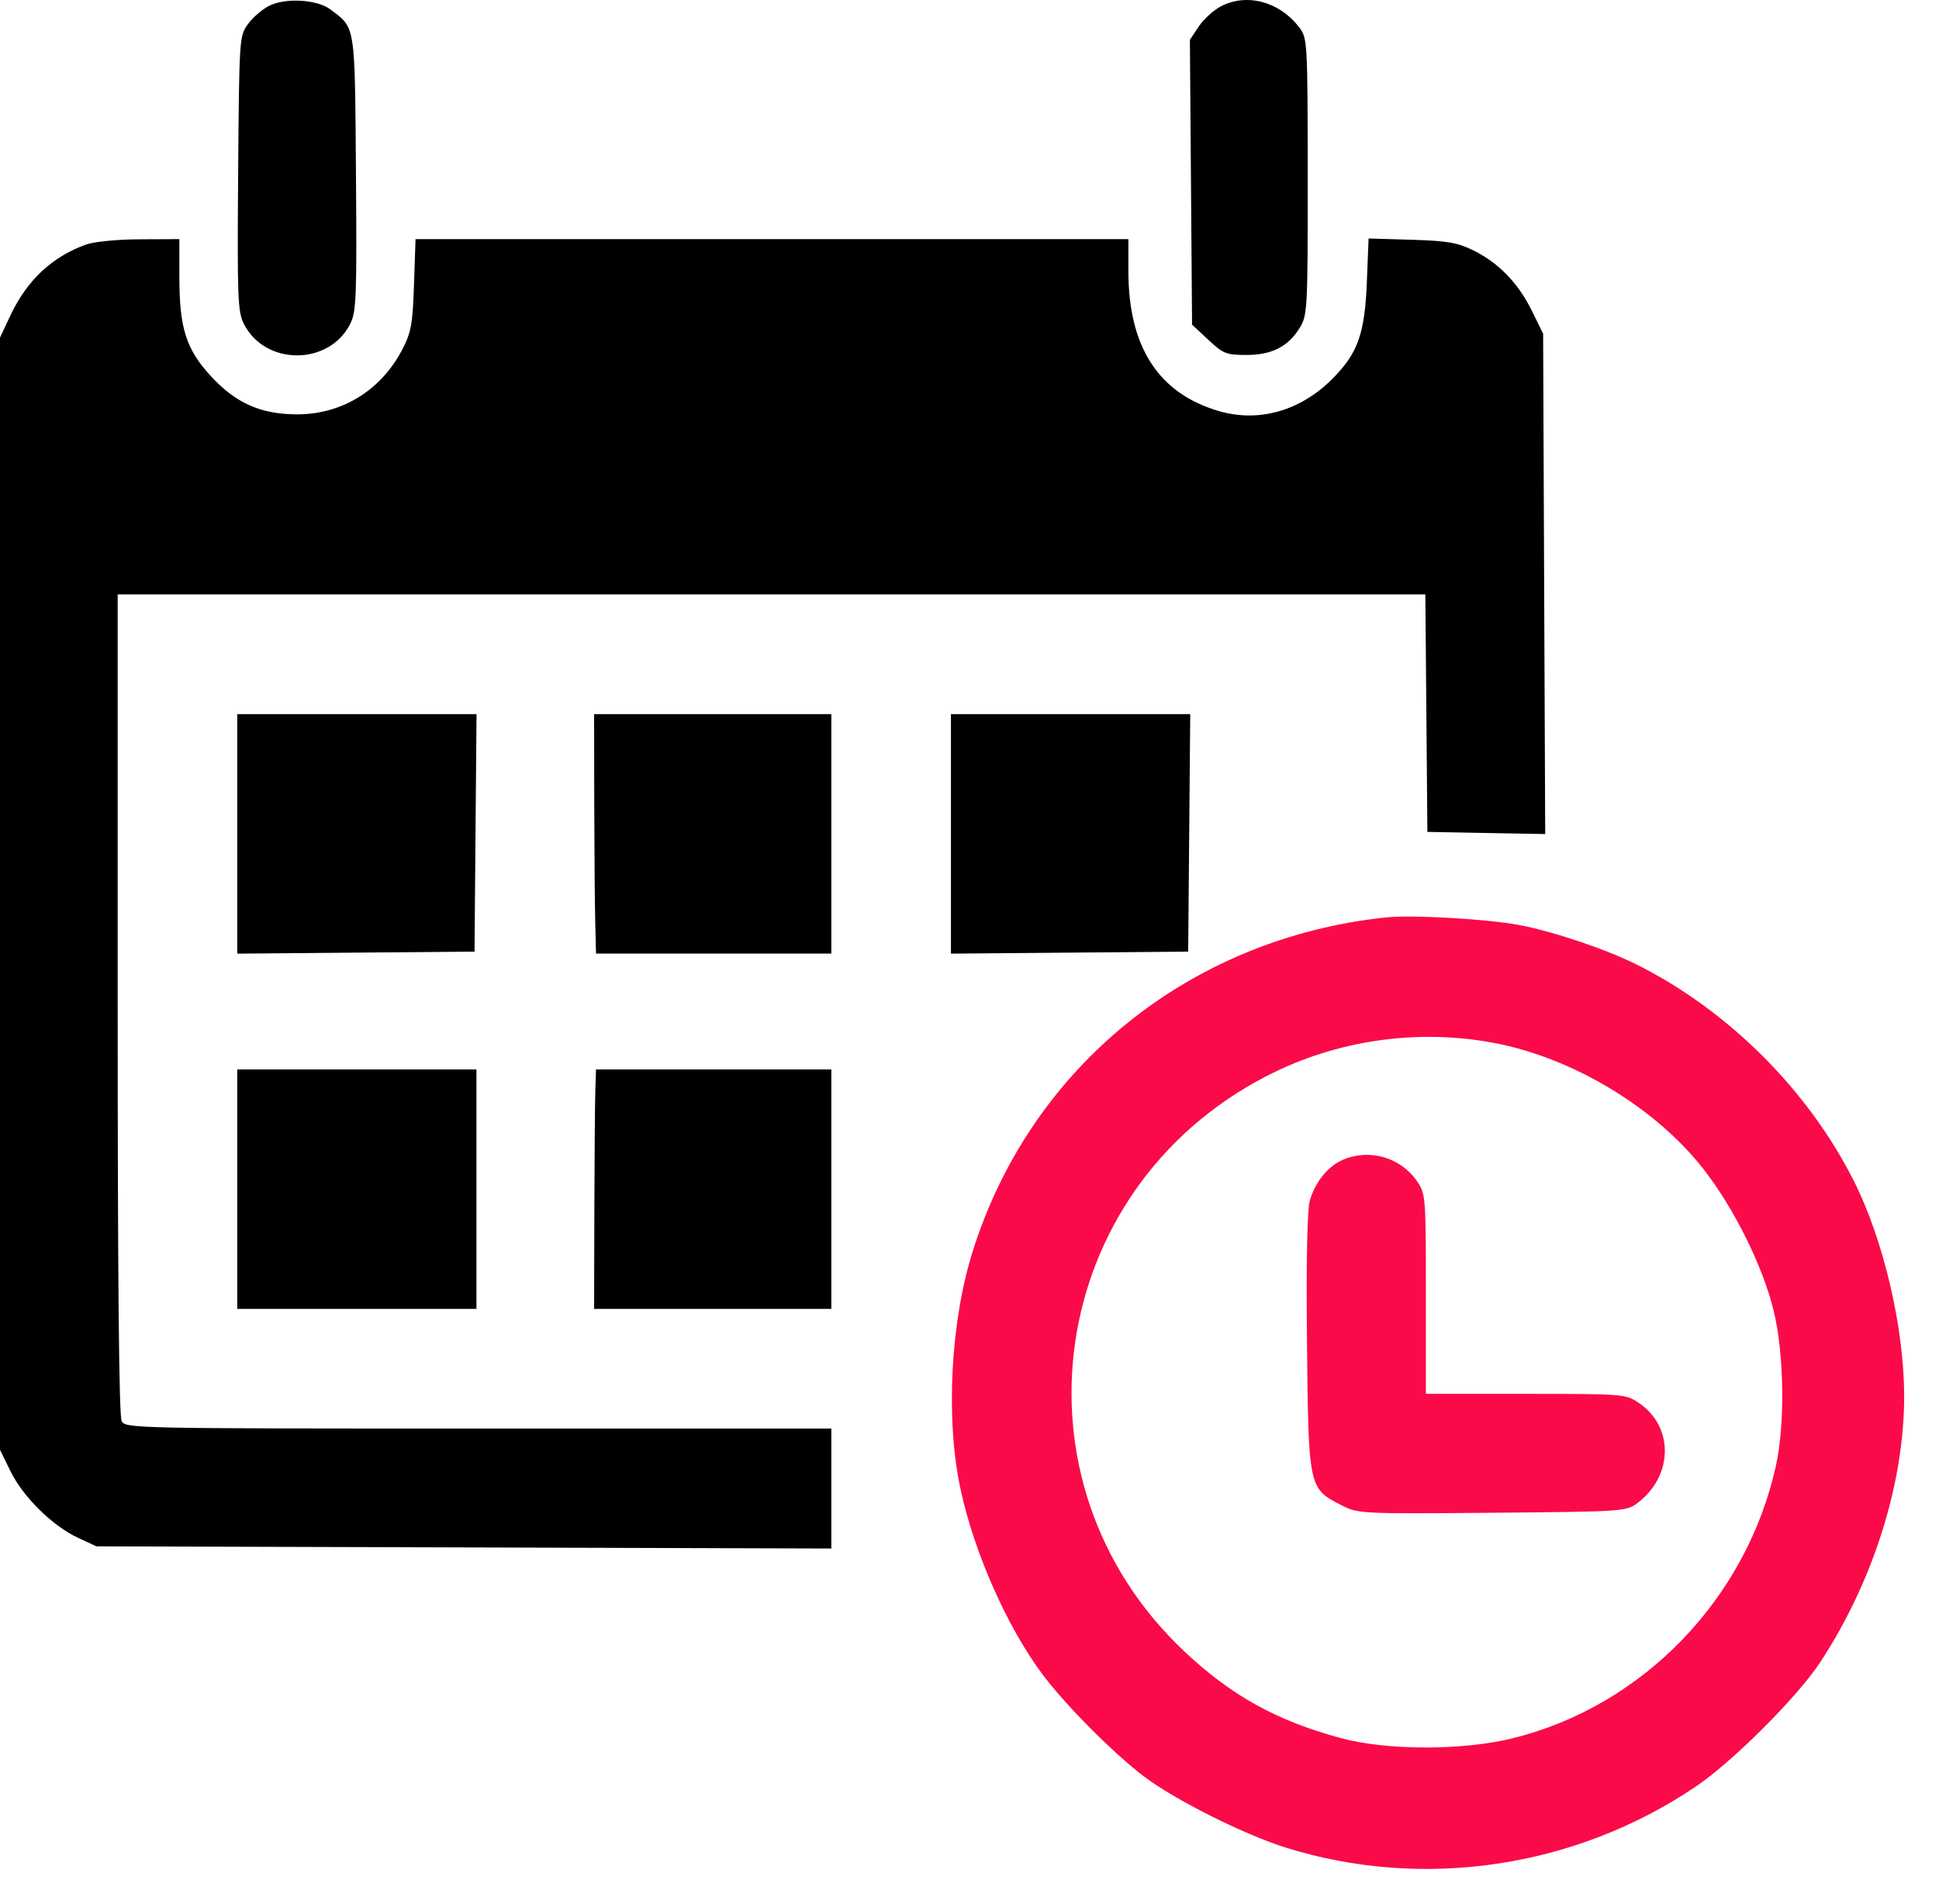 <svg width="55" height="54" viewBox="0 0 55 54" fill="none" xmlns="http://www.w3.org/2000/svg">
<path fill-rule="evenodd" clip-rule="evenodd" d="M39.296 26.025C33.743 26.621 29.244 30.258 27.595 35.482C26.957 37.505 26.816 40.268 27.25 42.263C27.64 44.058 28.564 46.144 29.562 47.485C30.213 48.359 31.581 49.735 32.457 50.398C33.328 51.056 35.272 52.032 36.451 52.404C40.353 53.631 44.678 52.991 48.101 50.679C49.148 49.972 50.982 48.139 51.63 47.153C53.138 44.858 54.019 42.057 54.012 39.58C54.006 37.642 53.426 35.169 52.583 33.495C51.292 30.933 49.04 28.681 46.471 27.384C45.583 26.935 44.088 26.429 43.095 26.24C42.183 26.067 40.037 25.945 39.296 26.025ZM42.397 29.588C44.607 30.01 46.926 31.402 48.291 33.127C49.17 34.238 49.999 35.903 50.311 37.184C50.608 38.404 50.636 40.397 50.374 41.581C49.538 45.355 46.599 48.397 42.907 49.309C41.495 49.659 39.34 49.657 38.043 49.307C36.207 48.811 34.927 48.102 33.586 46.837C28.485 42.027 29.667 33.761 35.919 30.528C37.899 29.504 40.203 29.17 42.397 29.588ZM38.083 32.903C37.667 33.085 37.309 33.526 37.155 34.049C37.079 34.306 37.05 35.718 37.073 38.06C37.113 42.195 37.118 42.222 38.04 42.693C38.526 42.941 38.559 42.943 42.325 42.912C45.978 42.882 46.131 42.872 46.428 42.651C47.469 41.879 47.492 40.468 46.475 39.788C46.112 39.545 46.033 39.539 43.274 39.539H40.445V36.707C40.445 33.95 40.439 33.866 40.199 33.514C39.731 32.828 38.843 32.572 38.083 32.903Z" fill="#FA0A48"/>
<path fill-rule="evenodd" clip-rule="evenodd" d="M7.629 0.167C7.432 0.268 7.161 0.504 7.027 0.691C6.789 1.025 6.784 1.103 6.755 4.921C6.728 8.458 6.743 8.844 6.919 9.191C7.521 10.377 9.331 10.377 9.932 9.191C10.108 8.844 10.123 8.458 10.097 4.921C10.064 0.648 10.09 0.809 9.37 0.266C8.995 -0.017 8.09 -0.069 7.629 0.167ZM34.636 0.177C34.426 0.285 34.142 0.544 34.003 0.752L33.751 1.13L33.782 5.169L33.813 9.209L34.274 9.639C34.698 10.035 34.784 10.069 35.355 10.069C36.083 10.069 36.548 9.829 36.877 9.283C37.085 8.937 37.096 8.727 37.093 5.008C37.092 1.242 37.083 1.085 36.868 0.797C36.312 0.052 35.376 -0.208 34.636 0.177ZM2.449 6.934C1.472 7.284 0.761 7.952 0.285 8.969L0 9.576V25.351V41.126L0.302 41.742C0.659 42.469 1.496 43.291 2.22 43.626L2.736 43.865L13.159 43.895L23.581 43.926V42.225V40.523H13.573C3.789 40.523 3.562 40.519 3.451 40.312C3.375 40.169 3.338 36.28 3.338 28.48V16.861H21.884H40.43L40.459 20.23L40.488 23.598L42.159 23.629L43.83 23.659L43.8 16.563L43.771 9.467L43.454 8.821C43.068 8.034 42.509 7.456 41.793 7.103C41.341 6.881 41.057 6.832 40.037 6.801L38.82 6.765L38.771 8.006C38.712 9.471 38.514 10.024 37.788 10.751C36.885 11.655 35.706 11.99 34.581 11.663C32.862 11.163 32.007 9.844 32.007 7.691V6.783H21.897H11.787L11.743 8.07C11.705 9.197 11.664 9.426 11.412 9.912C10.81 11.072 9.701 11.755 8.426 11.754C7.39 11.752 6.678 11.433 5.964 10.651C5.277 9.898 5.088 9.298 5.088 7.858V6.783L3.967 6.788C3.34 6.79 2.671 6.855 2.449 6.934ZM6.73 23.655V27.052L10.095 27.023L13.46 26.994L13.488 23.626L13.517 20.257H10.123H6.73V23.655ZM16.856 22.75C16.859 24.12 16.871 25.648 16.884 26.145L16.906 27.049H20.244H23.581V23.653V20.257L20.217 20.257H16.852L16.856 22.75ZM26.974 23.655V27.052L30.339 27.023L33.703 26.994L33.732 23.626L33.761 20.257H30.367H26.974V23.655ZM6.73 33.732V37.128H10.122H13.514V33.732V30.336H10.122H6.73V33.732ZM16.886 30.965C16.875 31.312 16.863 32.84 16.859 34.361L16.852 37.128H20.217H23.581V33.732V30.336H20.244H16.906L16.886 30.965Z" fill="black"/>
</svg>
